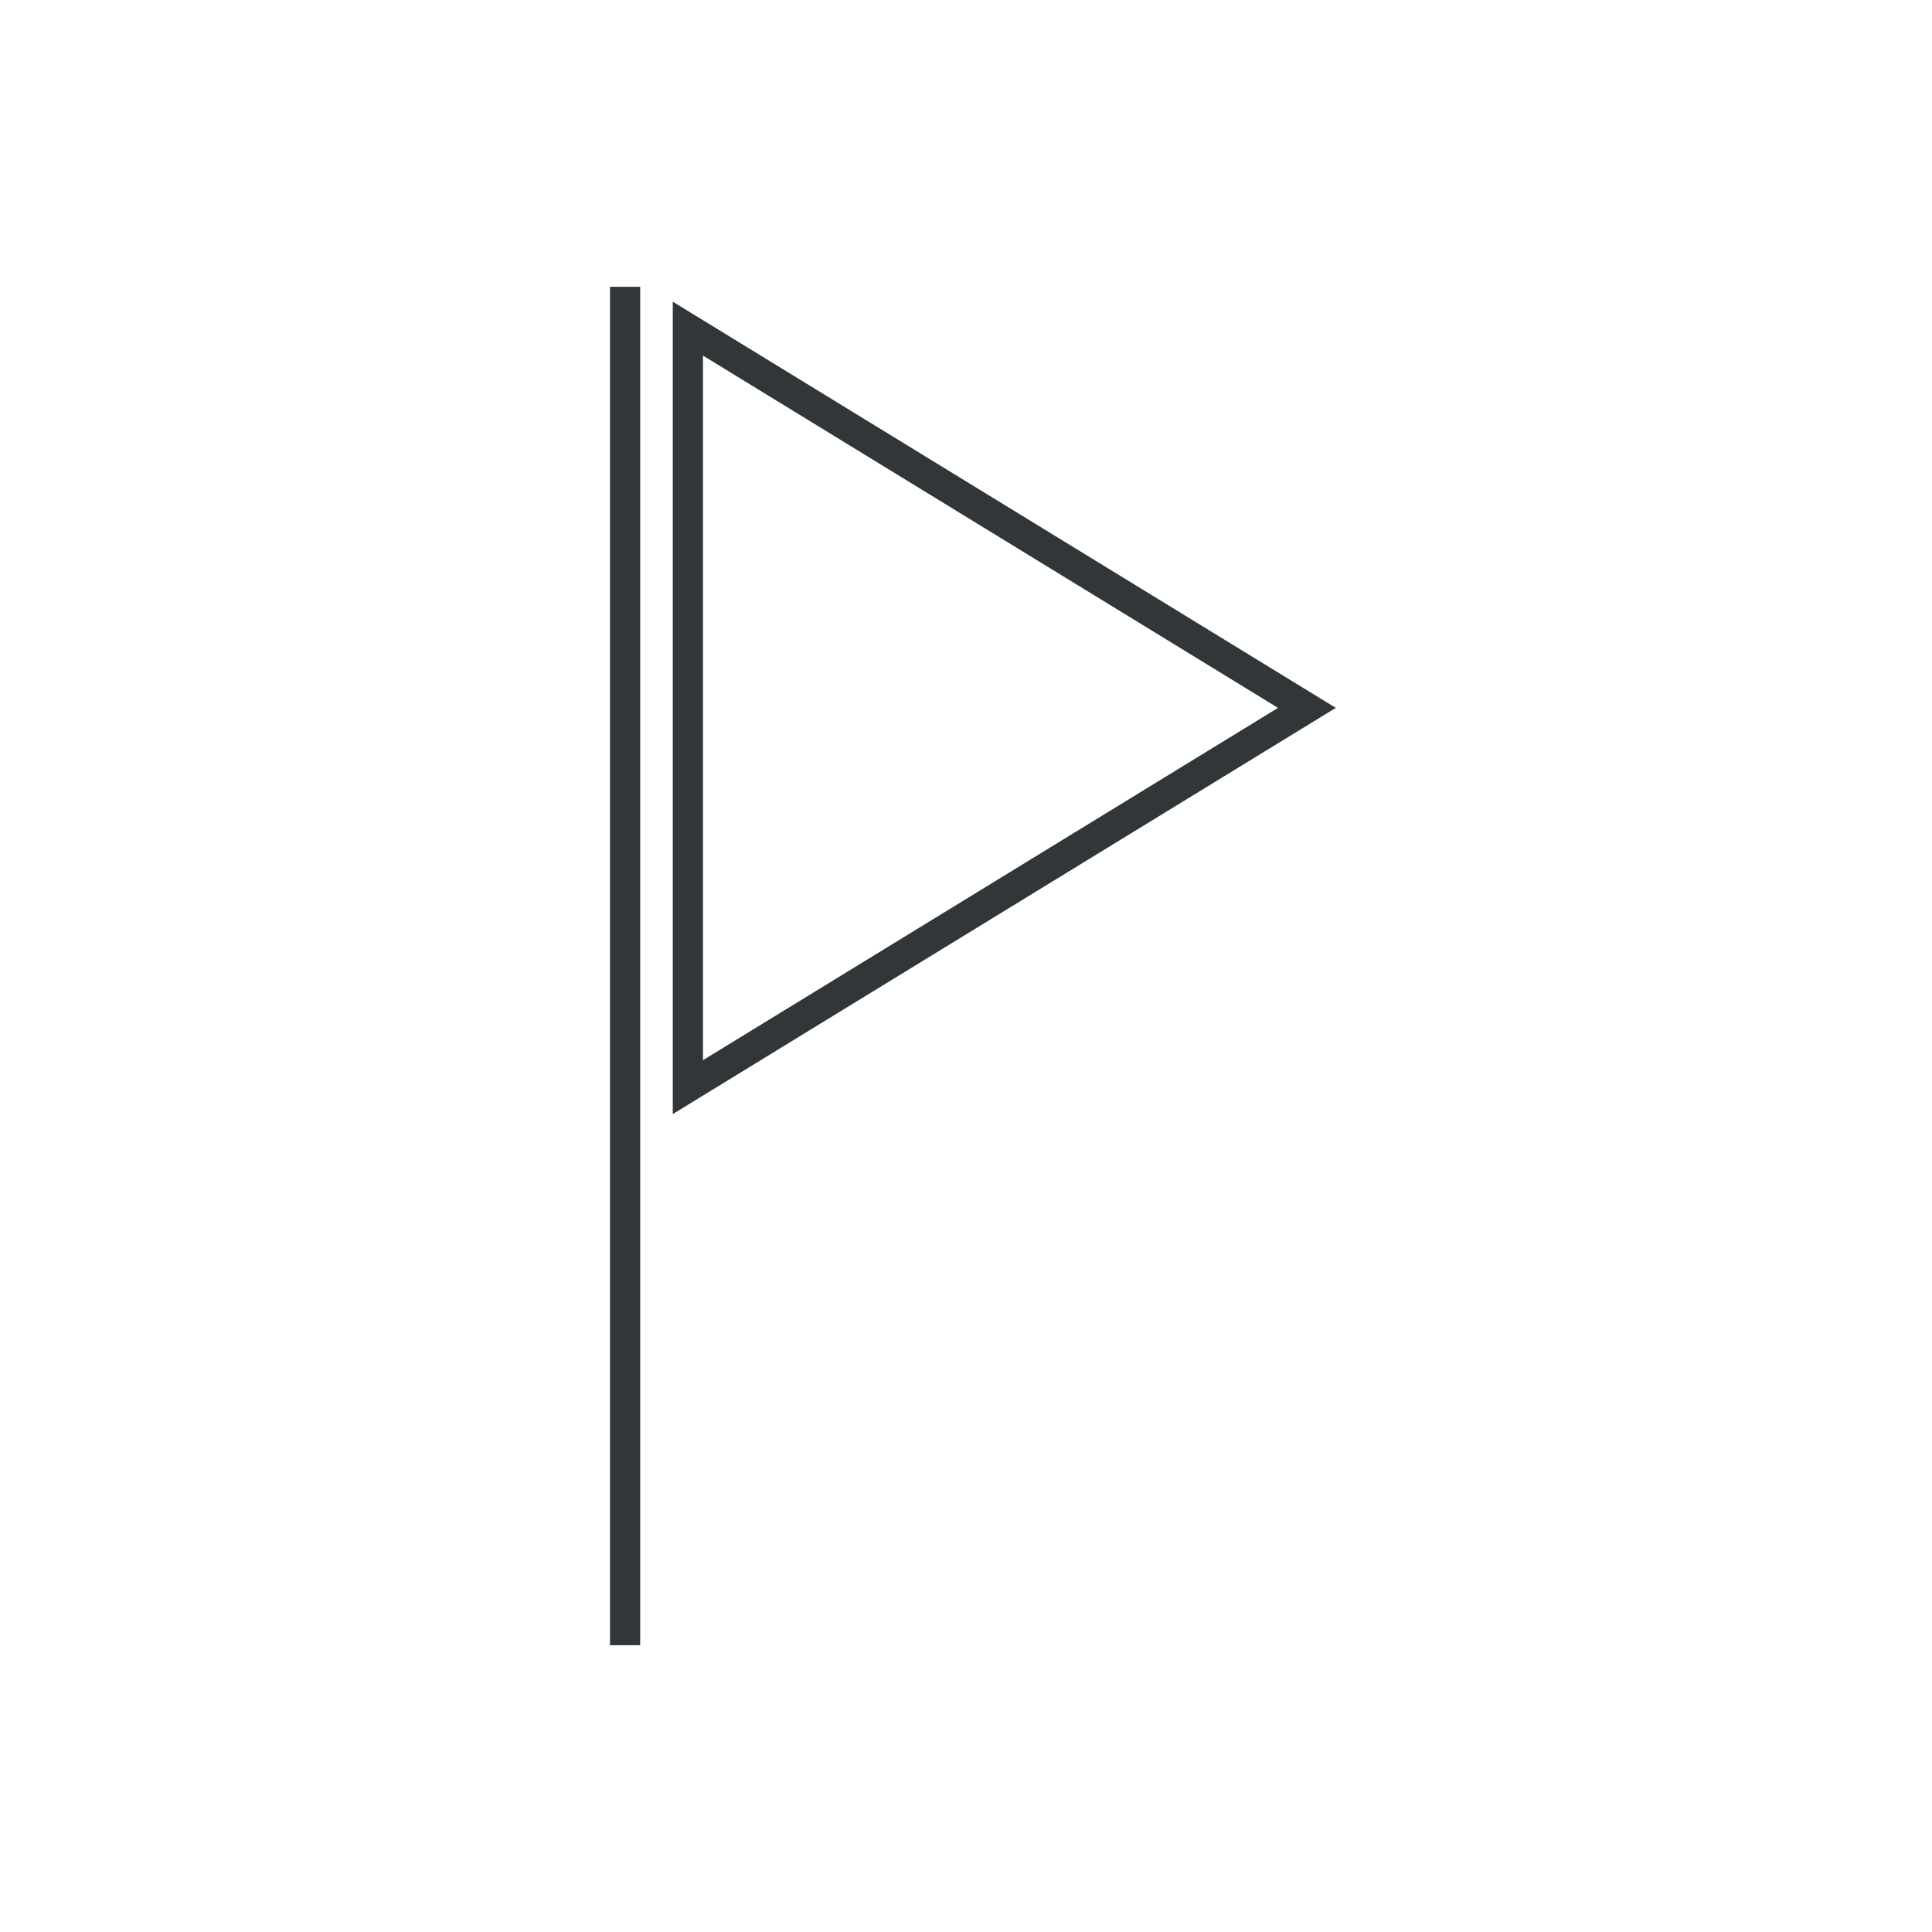 <?xml version="1.0" ?><!DOCTYPE svg  PUBLIC '-//W3C//DTD SVG 1.1//EN'  'http://www.w3.org/Graphics/SVG/1.1/DTD/svg11.dtd'><svg enable-background="new 0 0 128 128" id="Layer_1" version="1.1" viewBox="0 0 128 128" xml:space="preserve" xmlns="http://www.w3.org/2000/svg" xmlns:xlink="http://www.w3.org/1999/xlink"><g><g><g><path d="M44.574,73.81V19.988L88.5,46.898L44.574,73.81z M46.574,23.559v46.681l38.098-23.341L46.574,23.559z" fill="#313638"/></g></g><g><g><rect fill="#313638" height="90" width="2" x="40.414" y="19"/></g></g></g></svg>